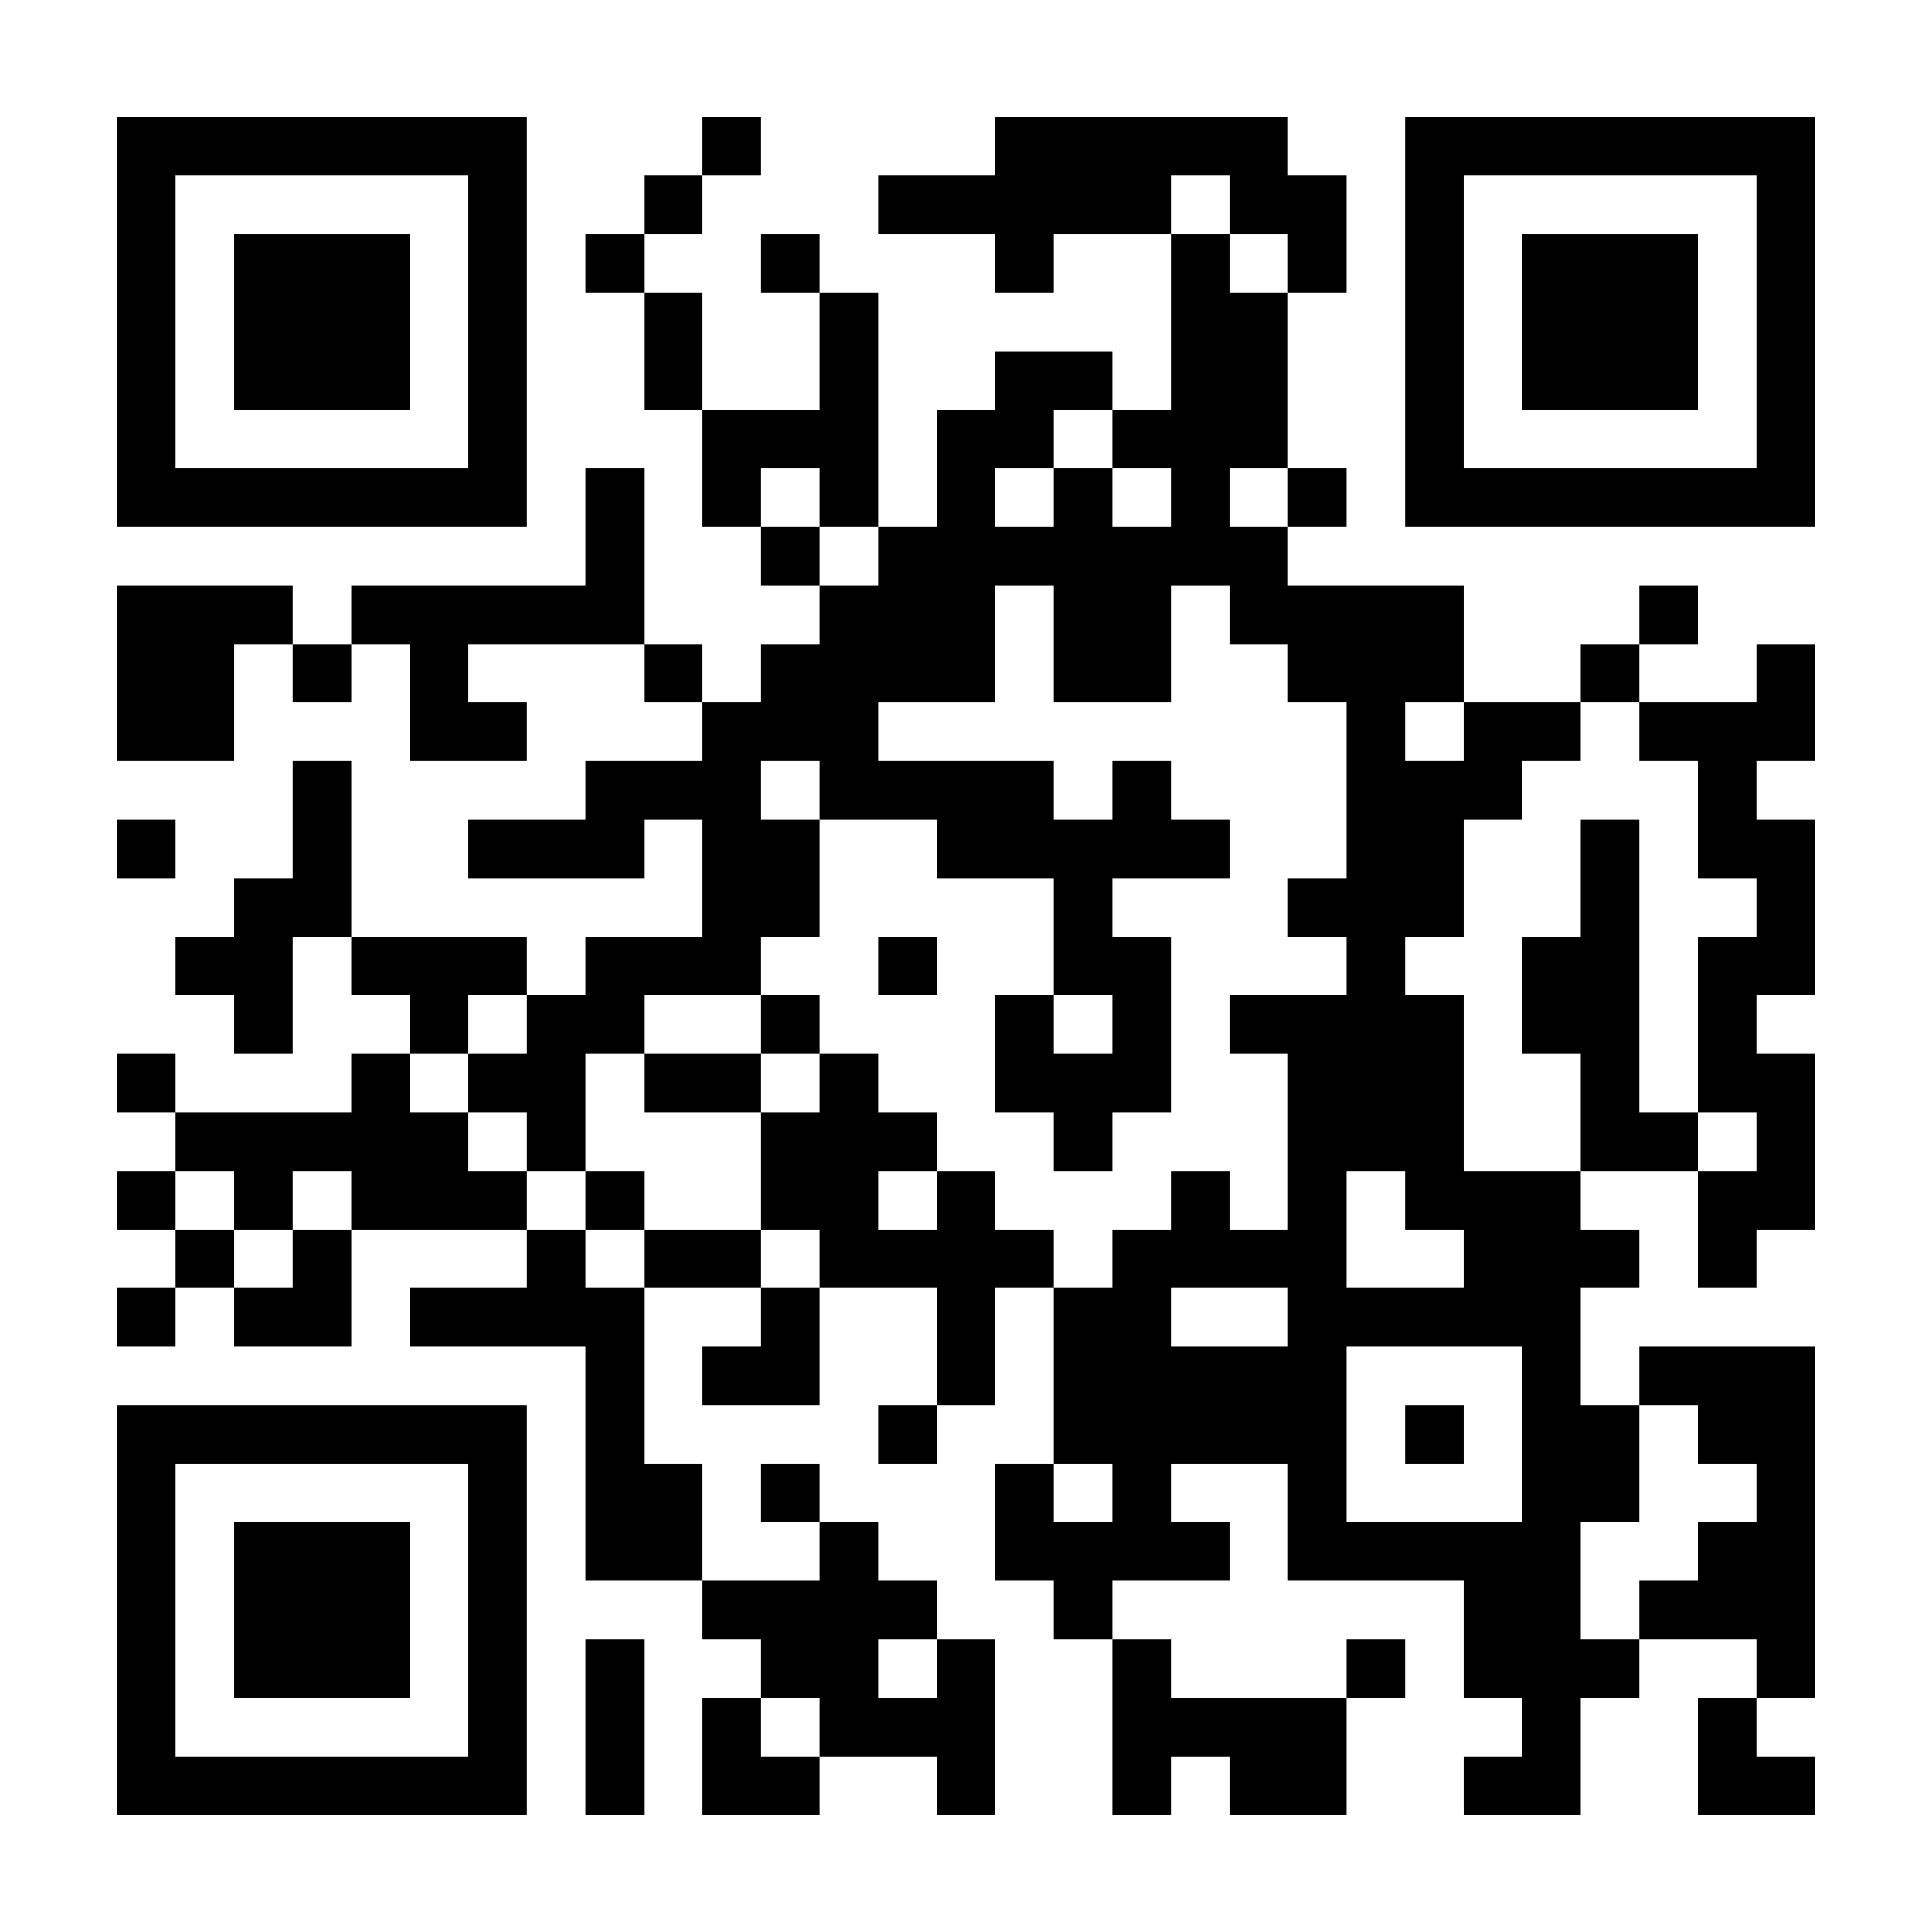 <?xml version="1.0" encoding="UTF-8"?>
<svg xmlns="http://www.w3.org/2000/svg" version="1.1" width="300" height="300" viewBox="0 0 300 300"><rect x="0" y="0" width="300" height="300" fill="#ffffff"/><g transform="scale(9.091)"><g transform="translate(2,2)"><path fill-rule="evenodd" d="M10 0L10 1L9 1L9 2L8 2L8 3L9 3L9 5L10 5L10 7L11 7L11 8L12 8L12 9L11 9L11 10L10 10L10 9L9 9L9 6L8 6L8 8L4 8L4 9L3 9L3 8L0 8L0 11L2 11L2 9L3 9L3 10L4 10L4 9L5 9L5 11L7 11L7 10L6 10L6 9L9 9L9 10L10 10L10 11L8 11L8 12L6 12L6 13L9 13L9 12L10 12L10 14L8 14L8 15L7 15L7 14L4 14L4 11L3 11L3 13L2 13L2 14L1 14L1 15L2 15L2 16L3 16L3 14L4 14L4 15L5 15L5 16L4 16L4 17L1 17L1 16L0 16L0 17L1 17L1 18L0 18L0 19L1 19L1 20L0 20L0 21L1 21L1 20L2 20L2 21L4 21L4 19L7 19L7 20L5 20L5 21L8 21L8 25L10 25L10 26L11 26L11 27L10 27L10 29L12 29L12 28L14 28L14 29L15 29L15 26L14 26L14 25L13 25L13 24L12 24L12 23L11 23L11 24L12 24L12 25L10 25L10 23L9 23L9 20L11 20L11 21L10 21L10 22L12 22L12 20L14 20L14 22L13 22L13 23L14 23L14 22L15 22L15 20L16 20L16 23L15 23L15 25L16 25L16 26L17 26L17 29L18 29L18 28L19 28L19 29L21 29L21 27L22 27L22 26L21 26L21 27L18 27L18 26L17 26L17 25L19 25L19 24L18 24L18 23L20 23L20 25L23 25L23 27L24 27L24 28L23 28L23 29L25 29L25 27L26 27L26 26L28 26L28 27L27 27L27 29L29 29L29 28L28 28L28 27L29 27L29 21L26 21L26 22L25 22L25 20L26 20L26 19L25 19L25 18L27 18L27 20L28 20L28 19L29 19L29 16L28 16L28 15L29 15L29 12L28 12L28 11L29 11L29 9L28 9L28 10L26 10L26 9L27 9L27 8L26 8L26 9L25 9L25 10L23 10L23 8L20 8L20 7L21 7L21 6L20 6L20 3L21 3L21 1L20 1L20 0L15 0L15 1L13 1L13 2L15 2L15 3L16 3L16 2L18 2L18 5L17 5L17 4L15 4L15 5L14 5L14 7L13 7L13 3L12 3L12 2L11 2L11 3L12 3L12 5L10 5L10 3L9 3L9 2L10 2L10 1L11 1L11 0ZM18 1L18 2L19 2L19 3L20 3L20 2L19 2L19 1ZM16 5L16 6L15 6L15 7L16 7L16 6L17 6L17 7L18 7L18 6L17 6L17 5ZM11 6L11 7L12 7L12 8L13 8L13 7L12 7L12 6ZM19 6L19 7L20 7L20 6ZM15 8L15 10L13 10L13 11L16 11L16 12L17 12L17 11L18 11L18 12L19 12L19 13L17 13L17 14L18 14L18 17L17 17L17 18L16 18L16 17L15 17L15 15L16 15L16 16L17 16L17 15L16 15L16 13L14 13L14 12L12 12L12 11L11 11L11 12L12 12L12 14L11 14L11 15L9 15L9 16L8 16L8 18L7 18L7 17L6 17L6 16L7 16L7 15L6 15L6 16L5 16L5 17L6 17L6 18L7 18L7 19L8 19L8 20L9 20L9 19L11 19L11 20L12 20L12 19L11 19L11 17L12 17L12 16L13 16L13 17L14 17L14 18L13 18L13 19L14 19L14 18L15 18L15 19L16 19L16 20L17 20L17 19L18 19L18 18L19 18L19 19L20 19L20 16L19 16L19 15L21 15L21 14L20 14L20 13L21 13L21 10L20 10L20 9L19 9L19 8L18 8L18 10L16 10L16 8ZM22 10L22 11L23 11L23 10ZM25 10L25 11L24 11L24 12L23 12L23 14L22 14L22 15L23 15L23 18L25 18L25 16L24 16L24 14L25 14L25 12L26 12L26 17L27 17L27 18L28 18L28 17L27 17L27 14L28 14L28 13L27 13L27 11L26 11L26 10ZM0 12L0 13L1 13L1 12ZM13 14L13 15L14 15L14 14ZM11 15L11 16L9 16L9 17L11 17L11 16L12 16L12 15ZM1 18L1 19L2 19L2 20L3 20L3 19L4 19L4 18L3 18L3 19L2 19L2 18ZM8 18L8 19L9 19L9 18ZM21 18L21 20L23 20L23 19L22 19L22 18ZM18 20L18 21L20 21L20 20ZM21 21L21 24L24 24L24 21ZM22 22L22 23L23 23L23 22ZM26 22L26 24L25 24L25 26L26 26L26 25L27 25L27 24L28 24L28 23L27 23L27 22ZM16 23L16 24L17 24L17 23ZM8 26L8 29L9 29L9 26ZM13 26L13 27L14 27L14 26ZM11 27L11 28L12 28L12 27ZM0 0L0 7L7 7L7 0ZM1 1L1 6L6 6L6 1ZM2 2L2 5L5 5L5 2ZM22 0L22 7L29 7L29 0ZM23 1L23 6L28 6L28 1ZM24 2L24 5L27 5L27 2ZM0 22L0 29L7 29L7 22ZM1 23L1 28L6 28L6 23ZM2 24L2 27L5 27L5 24Z" fill="#000000"/></g></g></svg>

